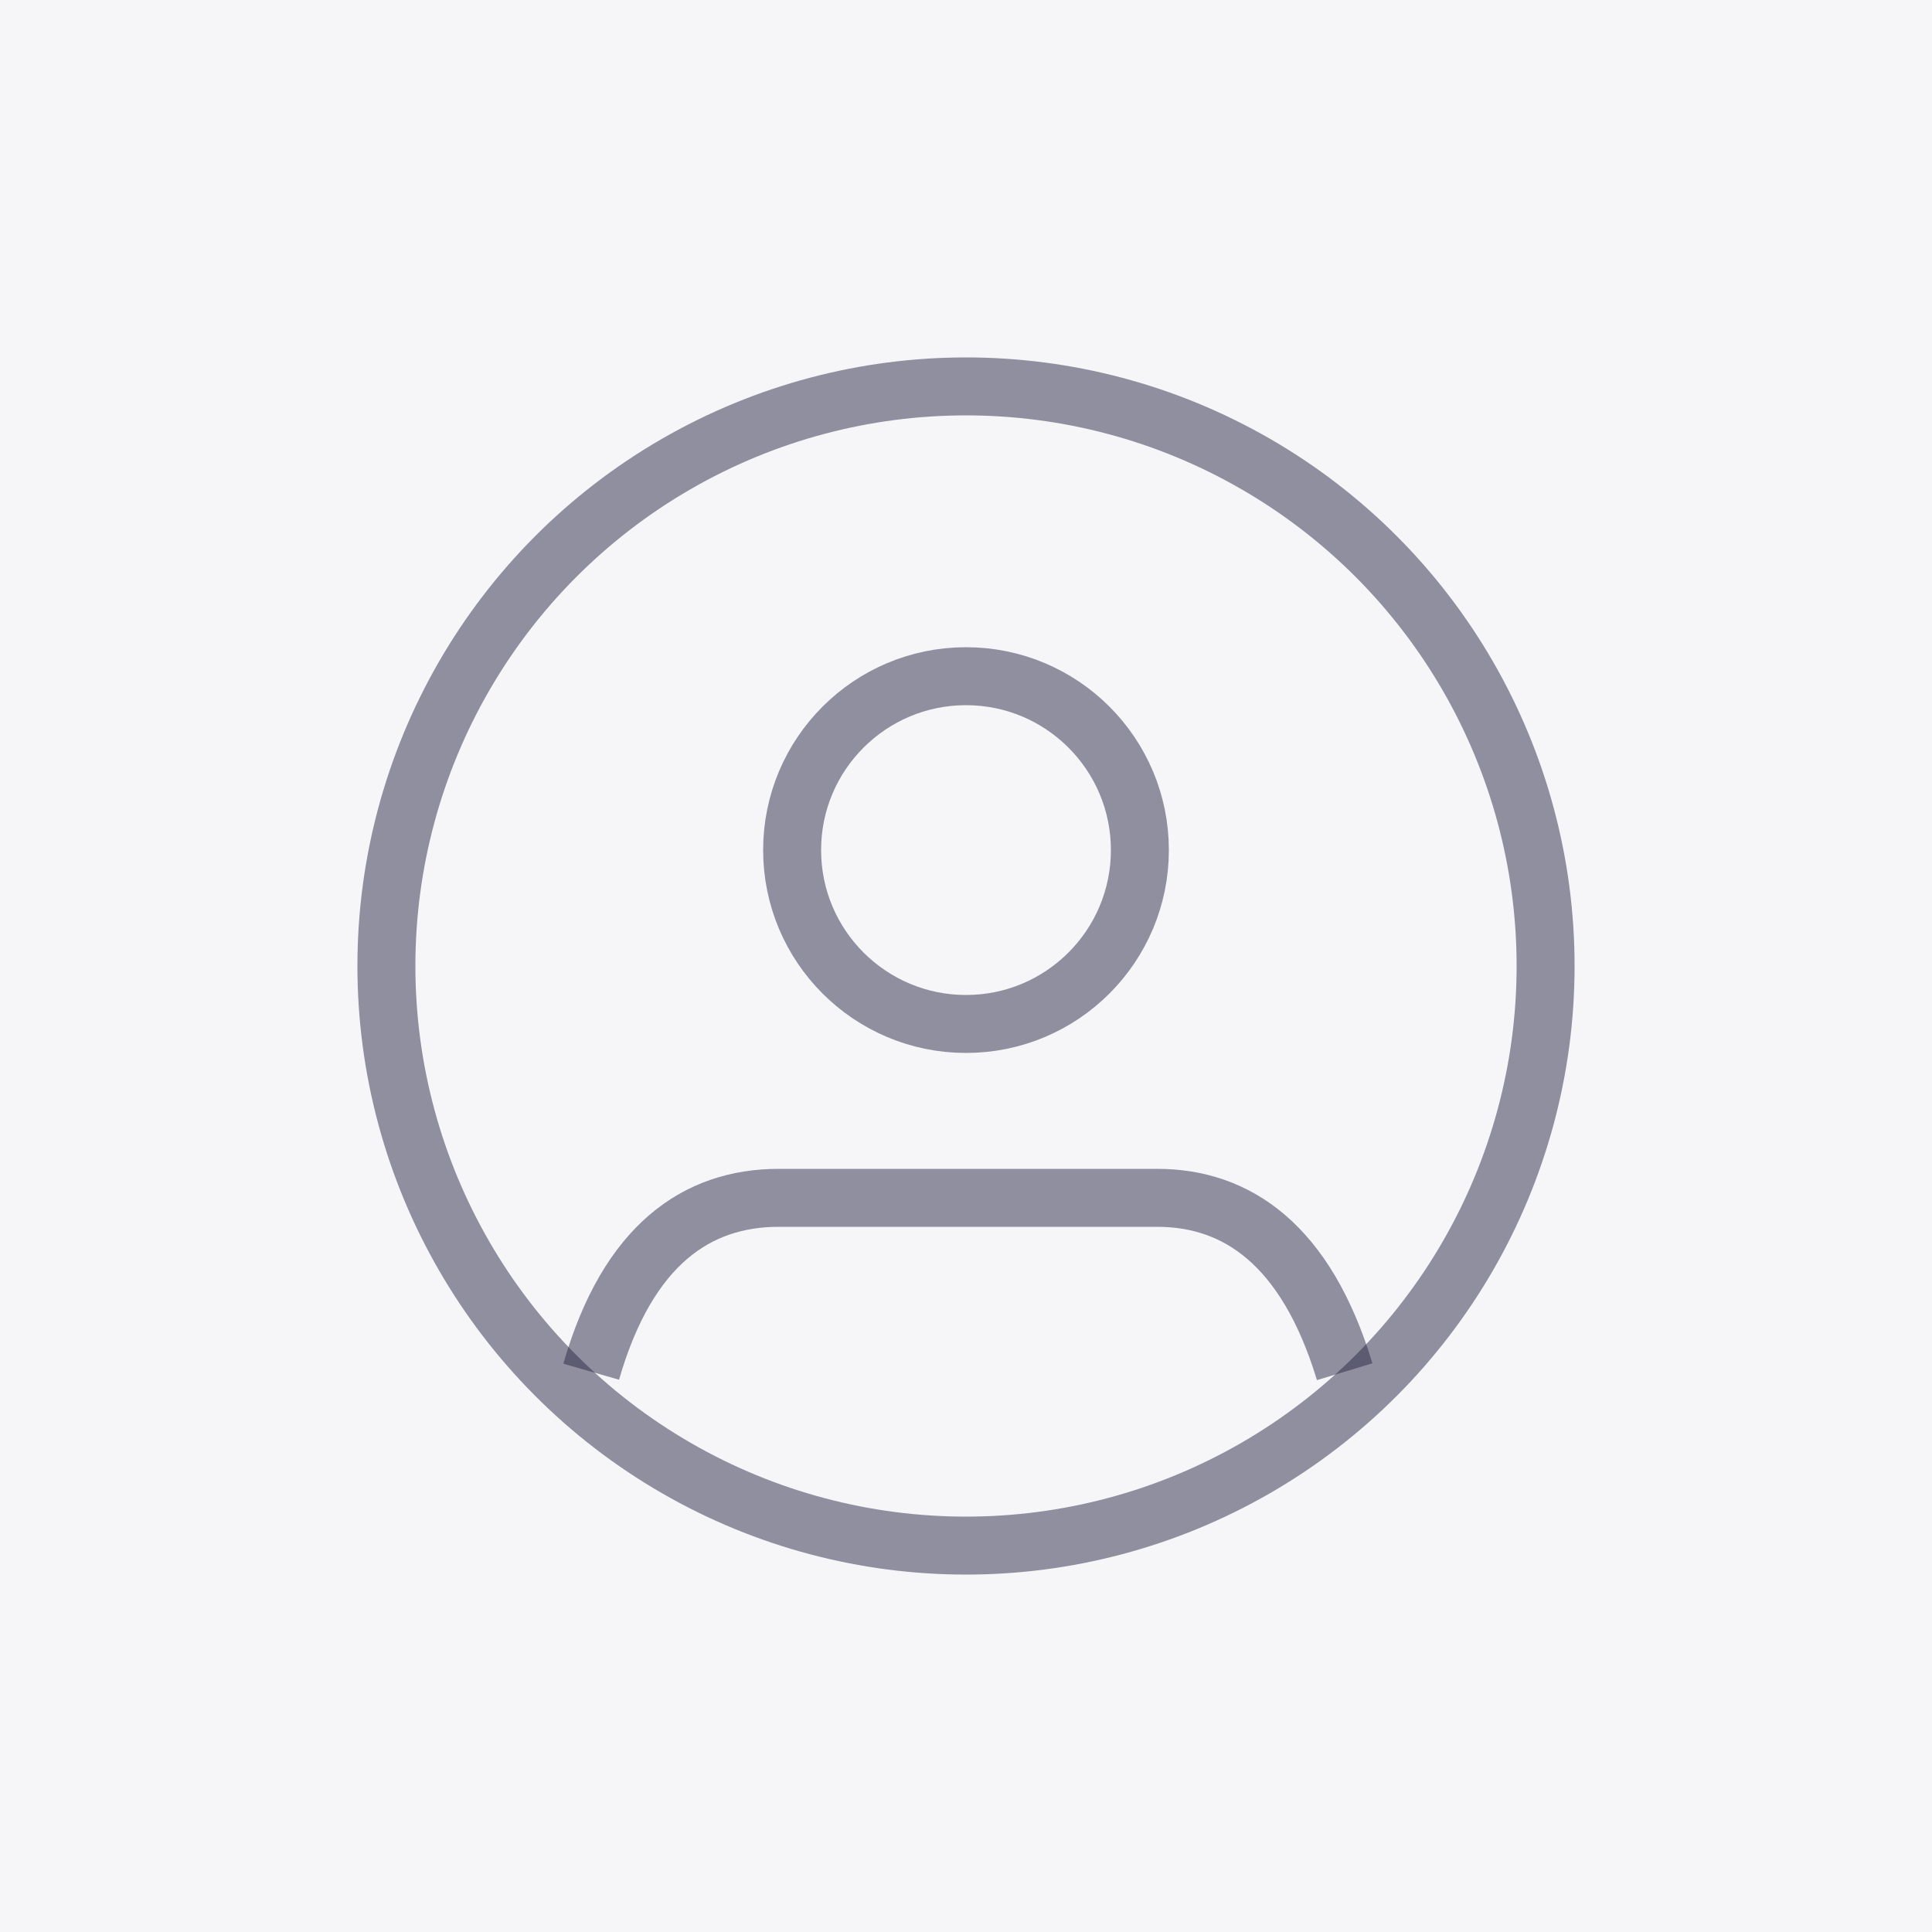 <svg xmlns="http://www.w3.org/2000/svg" viewBox="0 0 100 100">
	<rect fill="#F6F6F9" width="100" height="100"/>
	<path fill="none" stroke="rgba(41,41,70,0.5)" stroke-width="3" d="M30.6,71c1.9-6.6,5.5-9,9.7-9h19.6 c4.1,0,7.7,2.4,9.7,9"/>
	<circle fill="none" stroke="rgba(41,41,70,0.5)" stroke-width="3" cx="50" cy="44" r="9"/>
	<circle fill="none" stroke="rgba(41,41,70,0.5)" stroke-width="3" cx="50" cy="50" r="30"/>
</svg>
